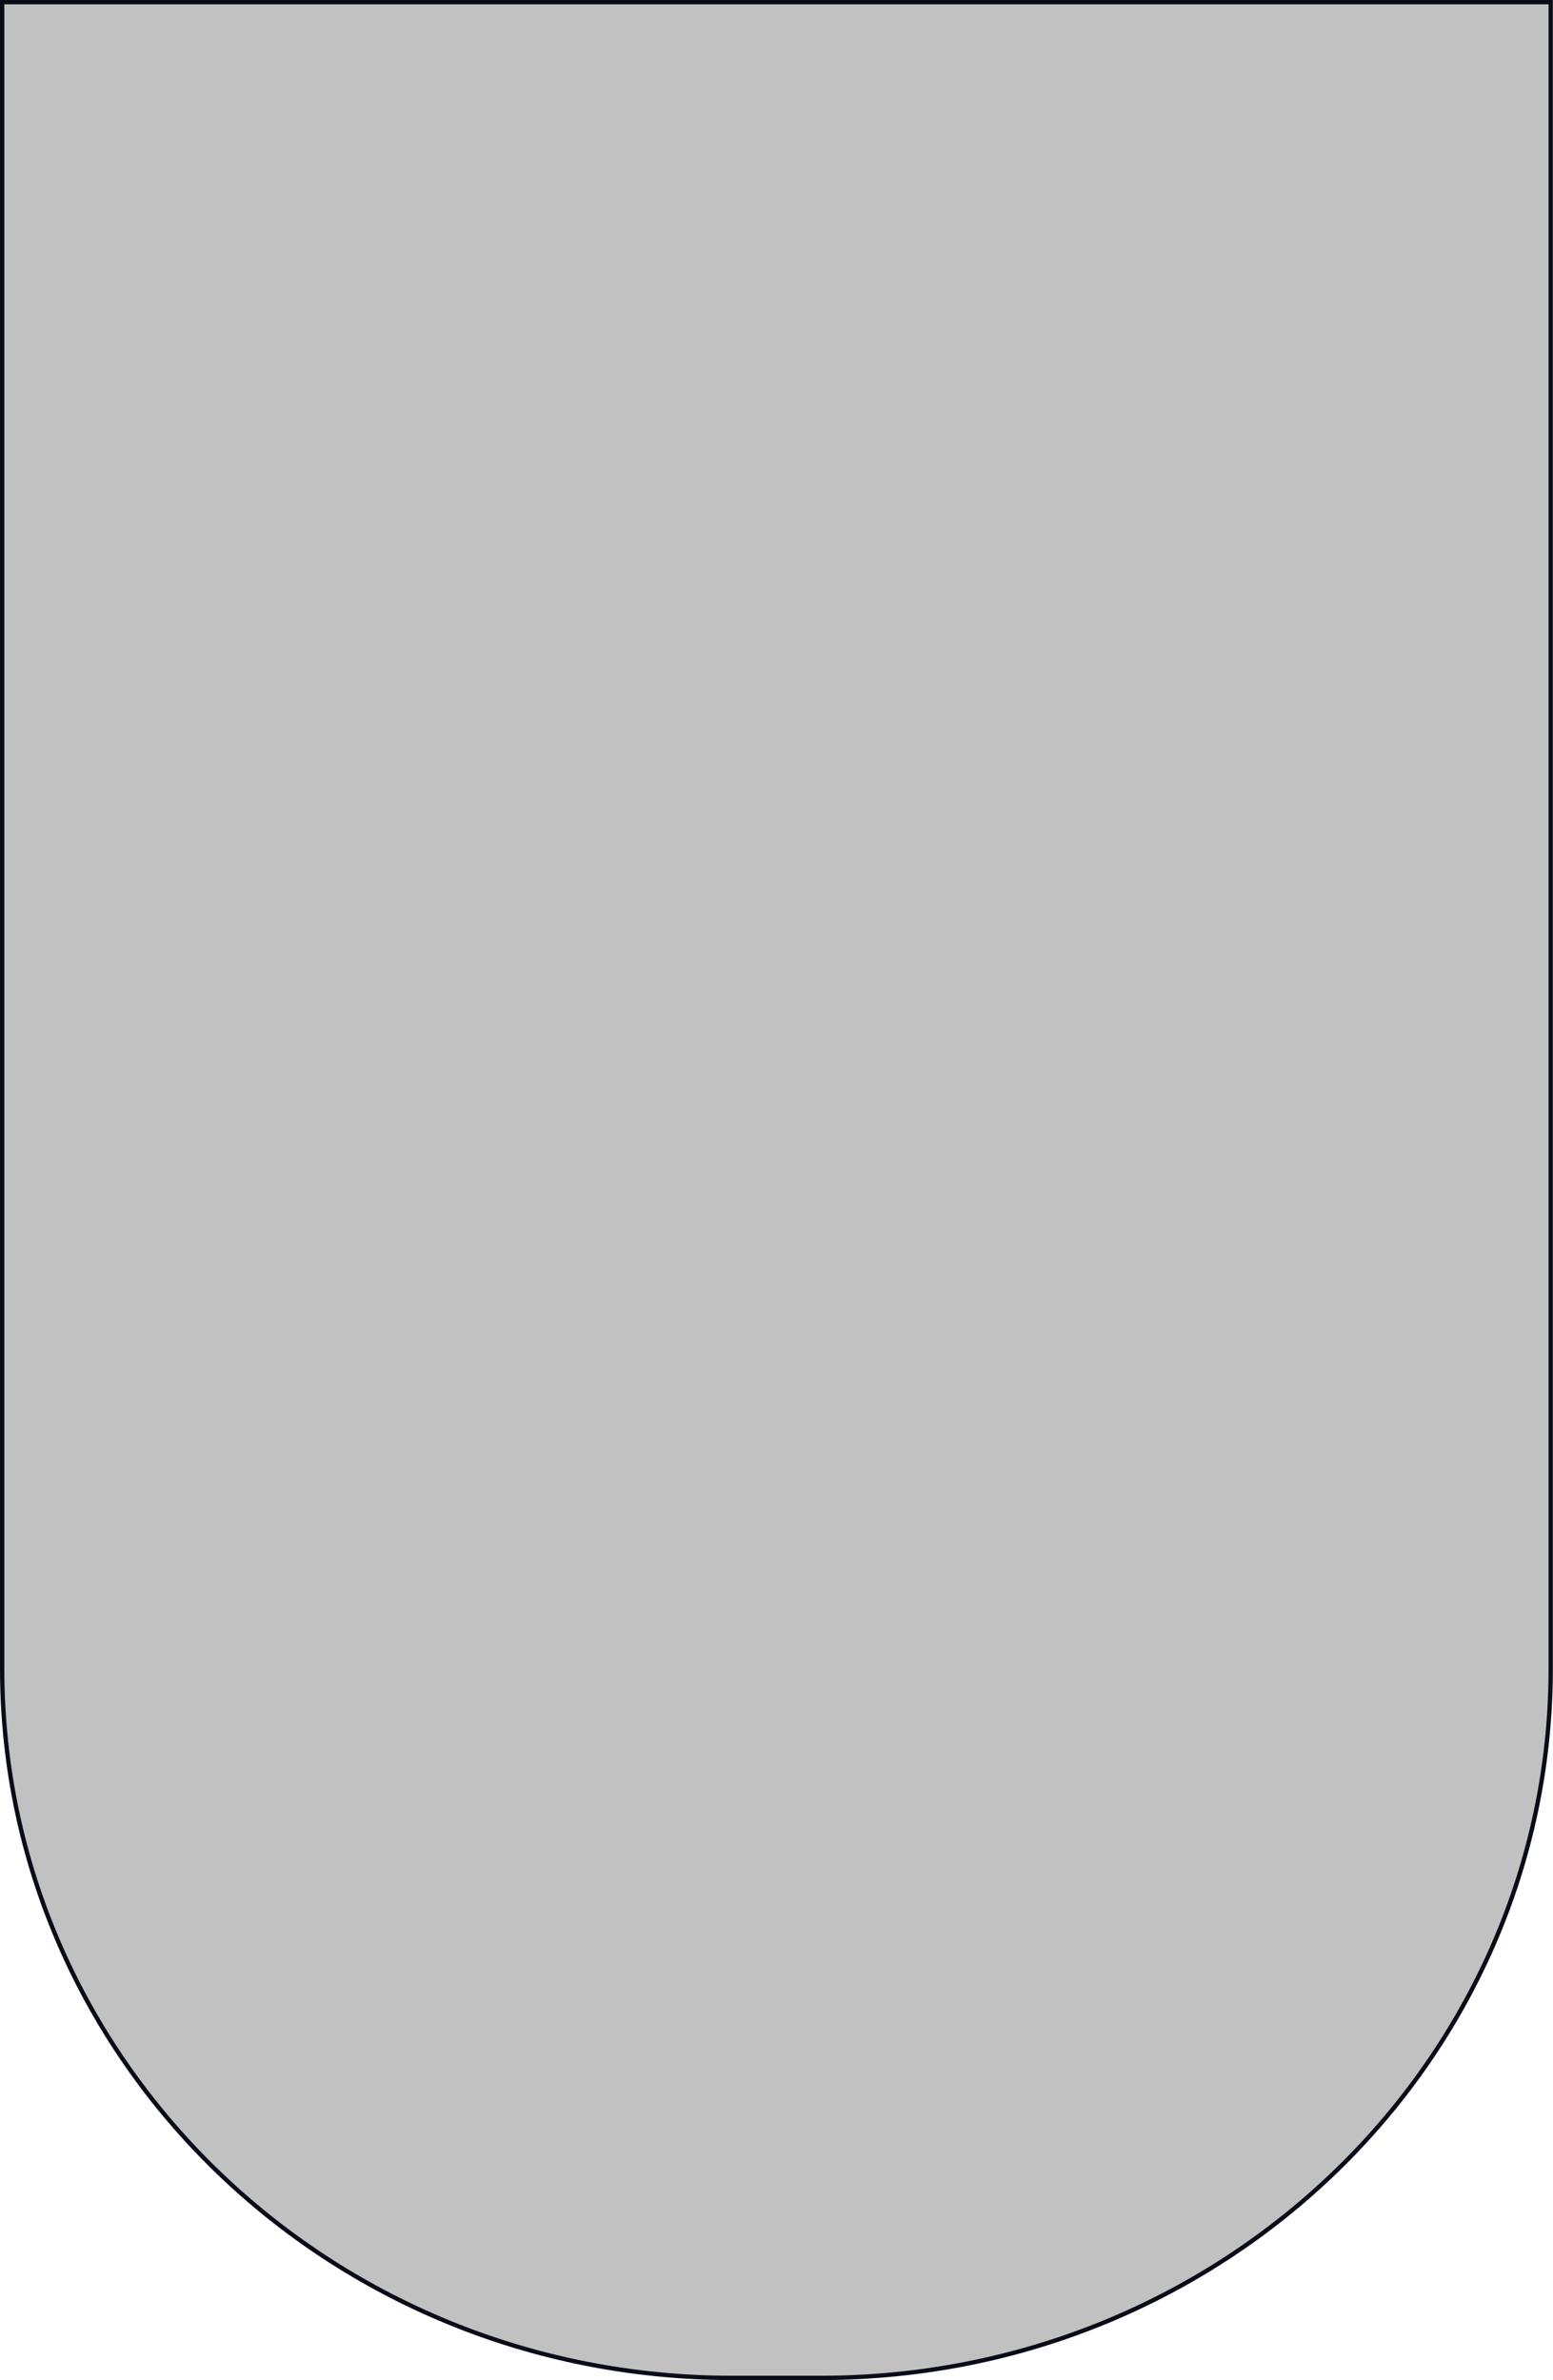 <svg xmlns="http://www.w3.org/2000/svg" viewBox="0 0 359.53 550.96"><defs><style>.cls-1{fill:#c1c1c1;fill-rule:evenodd;}.cls-2{fill:none;stroke:#0a0d18;stroke-miterlimit:10;}</style></defs><g id="Layer_2" data-name="Layer 2"><g id="Layer_1-2" data-name="Layer 1"><g id="image"><path class="cls-1" d="M.5.5V386.24c0,90.69,75.68,164.22,169,164.22H190c93.36,0,169-73.53,169-164.22V.5Z"></path><path class="cls-2" d="M.5.5V386.24c0,90.69,75.68,164.22,169,164.22H190c93.36,0,169-73.53,169-164.22V.5Z"></path></g></g></g></svg>